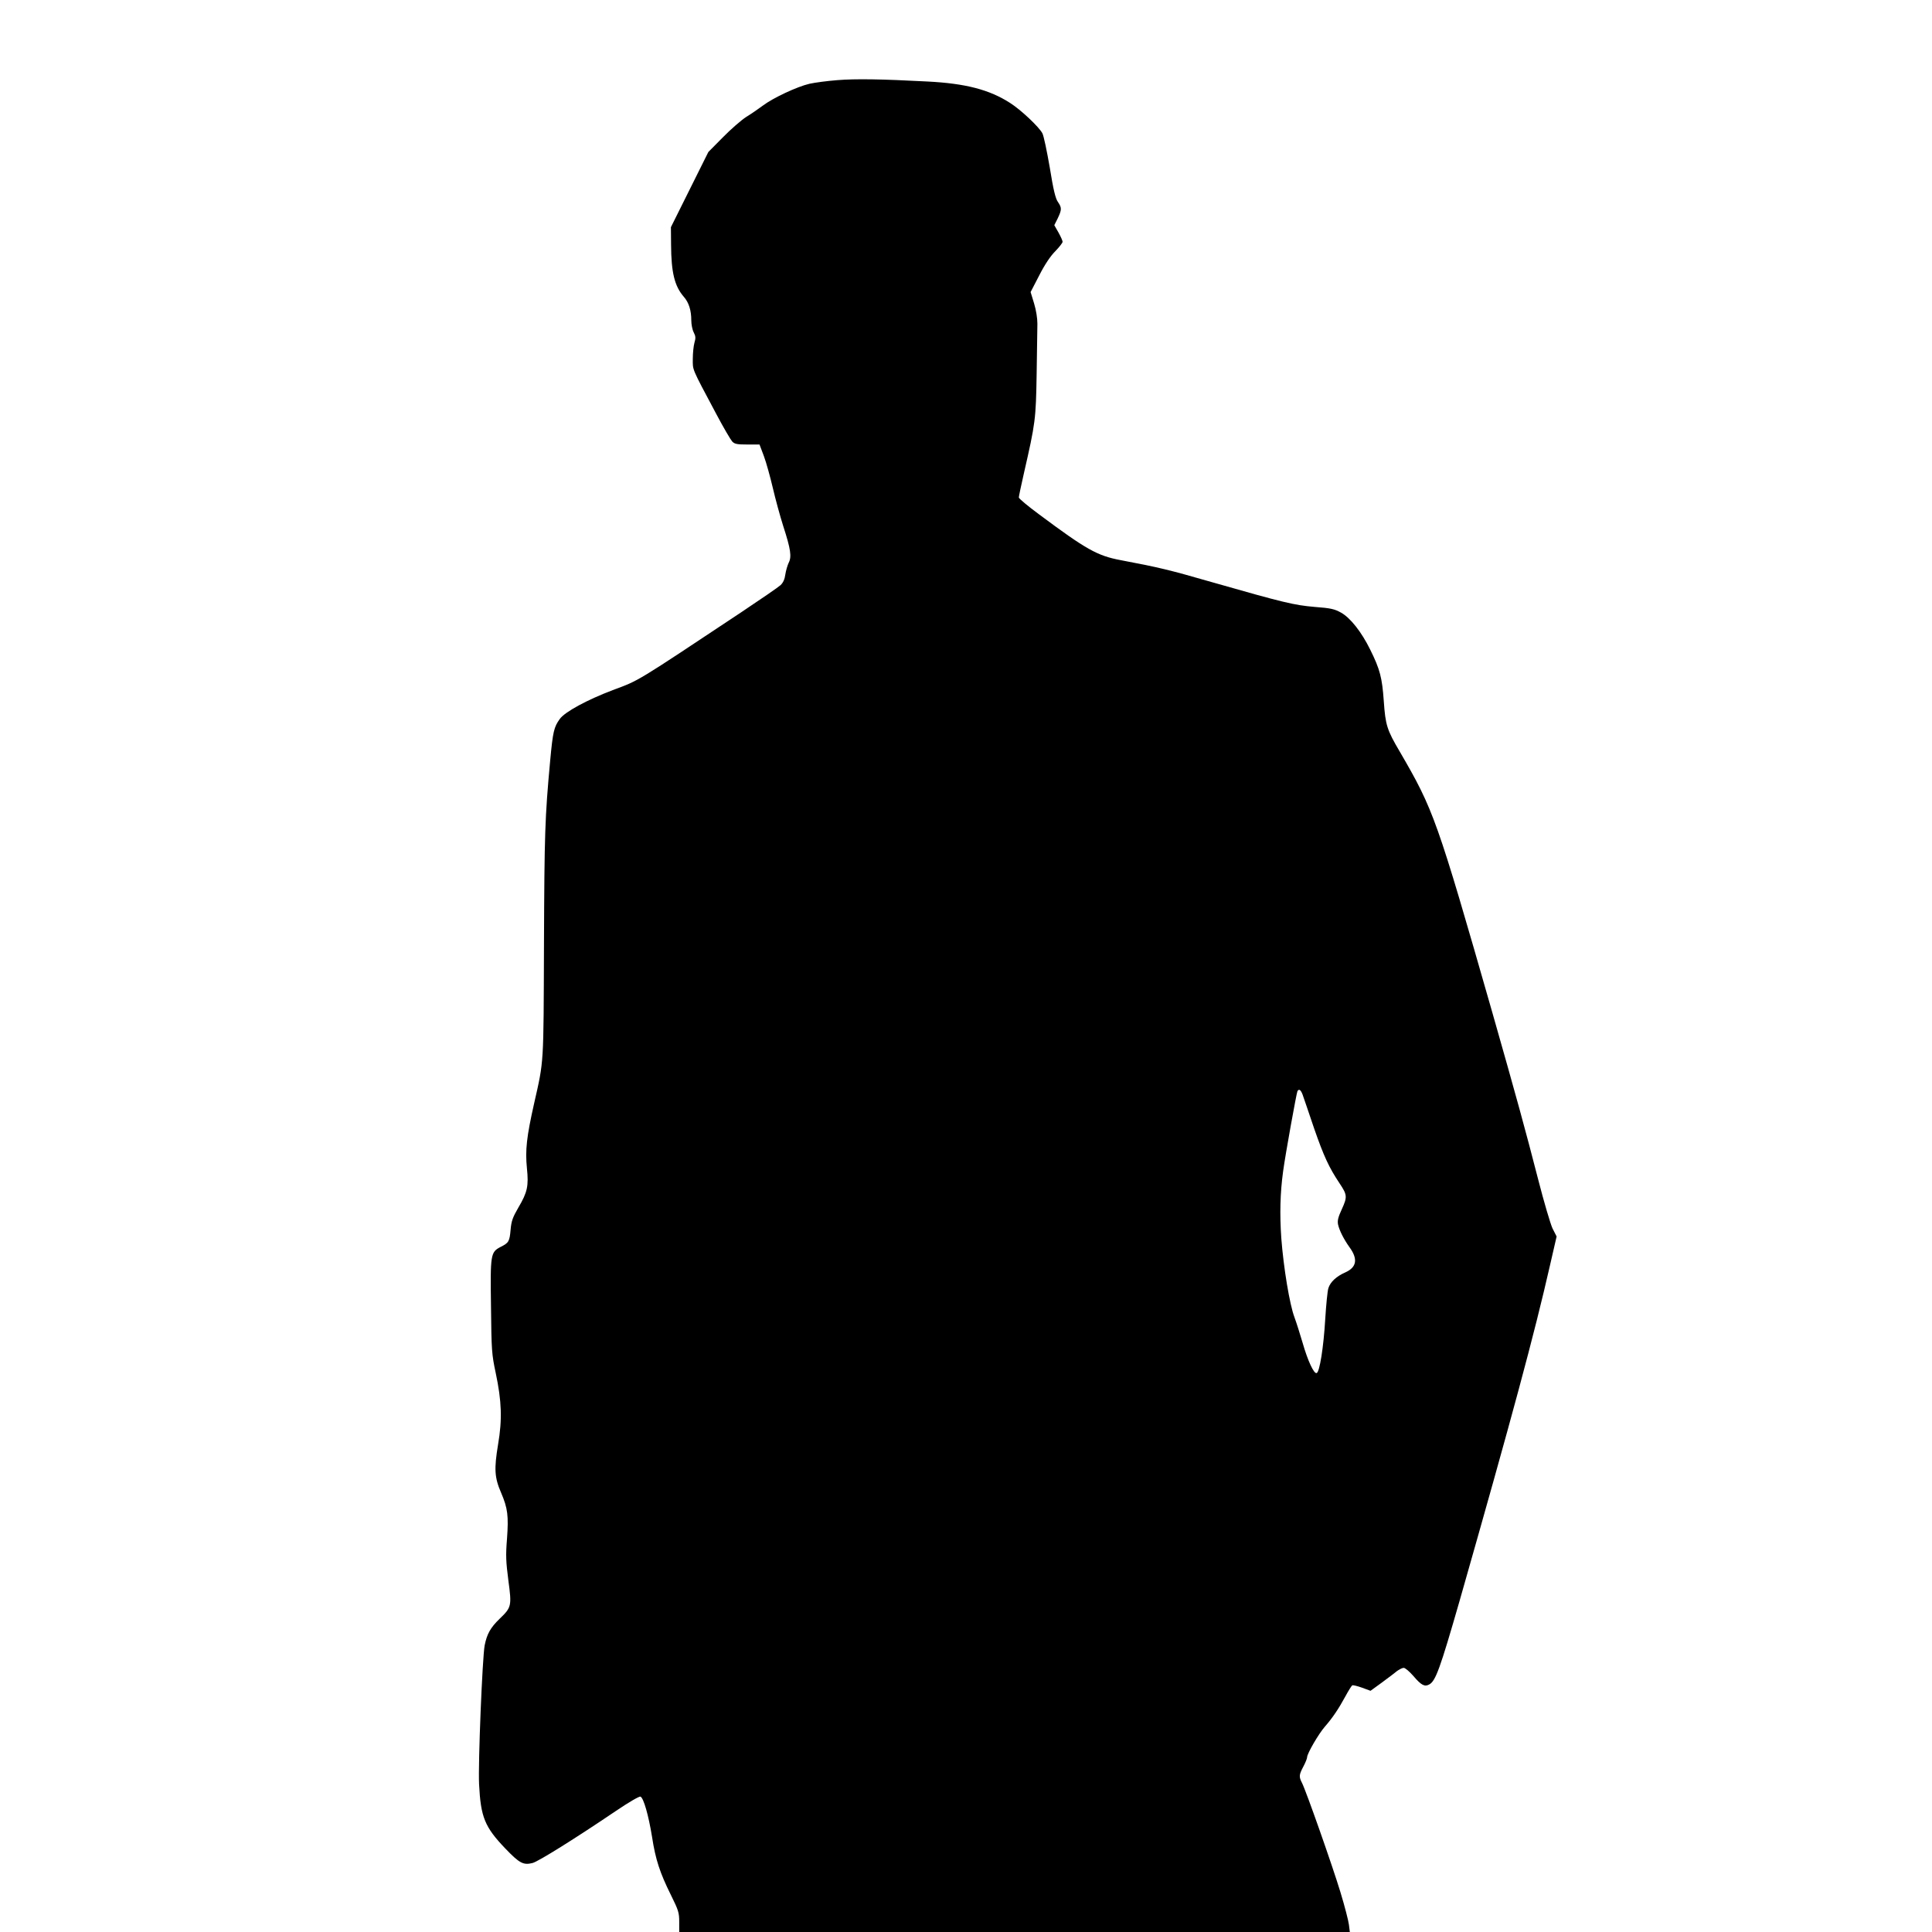<?xml version="1.0" standalone="no"?>
<!DOCTYPE svg PUBLIC "-//W3C//DTD SVG 20010904//EN"
 "http://www.w3.org/TR/2001/REC-SVG-20010904/DTD/svg10.dtd">
<svg version="1.0" xmlns="http://www.w3.org/2000/svg"
 width="1280pt" height="1280pt" viewBox="0 0 1280 1280"
 preserveAspectRatio="xMidYMid meet">
<g transform="translate(0,1280) scale(0.1,-0.1)"
fill="#000000" stroke="none">
<path d="M5547 12269 c-65 -5 -148 -16 -184 -24 -82 -19 -240 -93 -308 -144
-27 -20 -77 -55 -110 -75 -33 -21 -103 -82 -156 -136 l-96 -97 -124 -249 -124
-249 1 -115 c1 -186 23 -276 85 -347 33 -38 49 -89 49 -156 0 -26 7 -62 16
-79 13 -25 14 -38 5 -68 -6 -21 -11 -69 -11 -107 0 -78 -11 -53 154 -363 48
-91 97 -174 107 -185 16 -17 33 -20 100 -20 l81 0 29 -77 c16 -43 42 -138 59
-210 17 -73 48 -187 69 -253 50 -154 57 -204 36 -244 -8 -17 -18 -51 -22 -77
-4 -31 -14 -54 -32 -71 -14 -13 -132 -94 -261 -180 -705 -468 -672 -449 -850
-515 -171 -65 -317 -144 -351 -191 -39 -54 -46 -83 -64 -277 -35 -380 -38
-481 -41 -1215 -3 -812 0 -767 -65 -1054 -50 -222 -60 -310 -48 -431 12 -117
4 -158 -57 -261 -37 -64 -46 -88 -51 -145 -7 -79 -12 -88 -66 -115 -67 -35
-69 -48 -64 -398 3 -287 5 -314 31 -436 40 -189 44 -309 16 -474 -27 -163 -24
-220 20 -321 44 -103 50 -153 39 -305 -9 -111 -7 -151 9 -275 23 -171 21 -179
-58 -255 -61 -59 -84 -101 -99 -176 -15 -78 -44 -783 -37 -920 11 -218 37
-283 174 -426 94 -98 119 -111 180 -96 39 10 288 166 554 346 81 55 153 97
161 94 21 -8 54 -125 77 -267 23 -150 52 -238 125 -385 50 -101 55 -117 55
-178 l0 -67 2221 0 2222 0 -6 48 c-3 26 -28 123 -56 215 -54 178 -228 672
-255 725 -21 41 -20 53 9 108 14 26 25 54 25 62 0 24 76 155 118 203 50 57 91
118 136 201 20 37 40 69 45 72 4 3 33 -4 64 -15 l57 -21 73 53 c39 29 85 63
100 76 16 12 37 23 47 23 10 0 39 -25 65 -55 51 -60 74 -72 104 -55 42 22 72
105 200 550 350 1228 495 1765 601 2231 l43 187 -27 53 c-14 30 -57 176 -95
324 -85 331 -147 556 -302 1100 -370 1292 -390 1348 -615 1735 -85 144 -95
176 -106 334 -11 156 -25 211 -90 342 -58 118 -132 211 -193 245 -43 24 -68
30 -175 38 -137 12 -201 27 -684 165 -281 81 -348 97 -602 145 -154 29 -227
70 -541 304 -73 54 -133 104 -133 111 0 7 15 79 34 162 76 332 79 356 84 654
2 151 4 302 5 335 0 36 -8 89 -22 135 l-23 75 57 110 c36 71 74 128 106 160
27 28 49 56 49 63 0 7 -12 34 -27 61 l-28 49 23 46 c27 57 27 70 1 108 -16 22
-30 79 -54 228 -19 109 -40 211 -49 227 -22 42 -143 156 -214 201 -137 88
-294 129 -547 142 -304 16 -475 19 -598 9z m3083 -6721 c6 -18 41 -118 76
-223 65 -187 99 -260 169 -365 51 -76 52 -90 15 -171 -25 -54 -30 -76 -25
-102 9 -40 38 -97 75 -149 58 -79 49 -134 -27 -168 -59 -26 -99 -63 -112 -104
-6 -17 -15 -110 -21 -206 -11 -186 -37 -351 -57 -357 -18 -6 -59 82 -93 201
-17 58 -41 134 -54 169 -32 85 -72 327 -87 523 -11 158 -8 299 12 444 14 106
89 521 95 531 10 17 22 9 34 -23z"/>
</g>
</svg>
